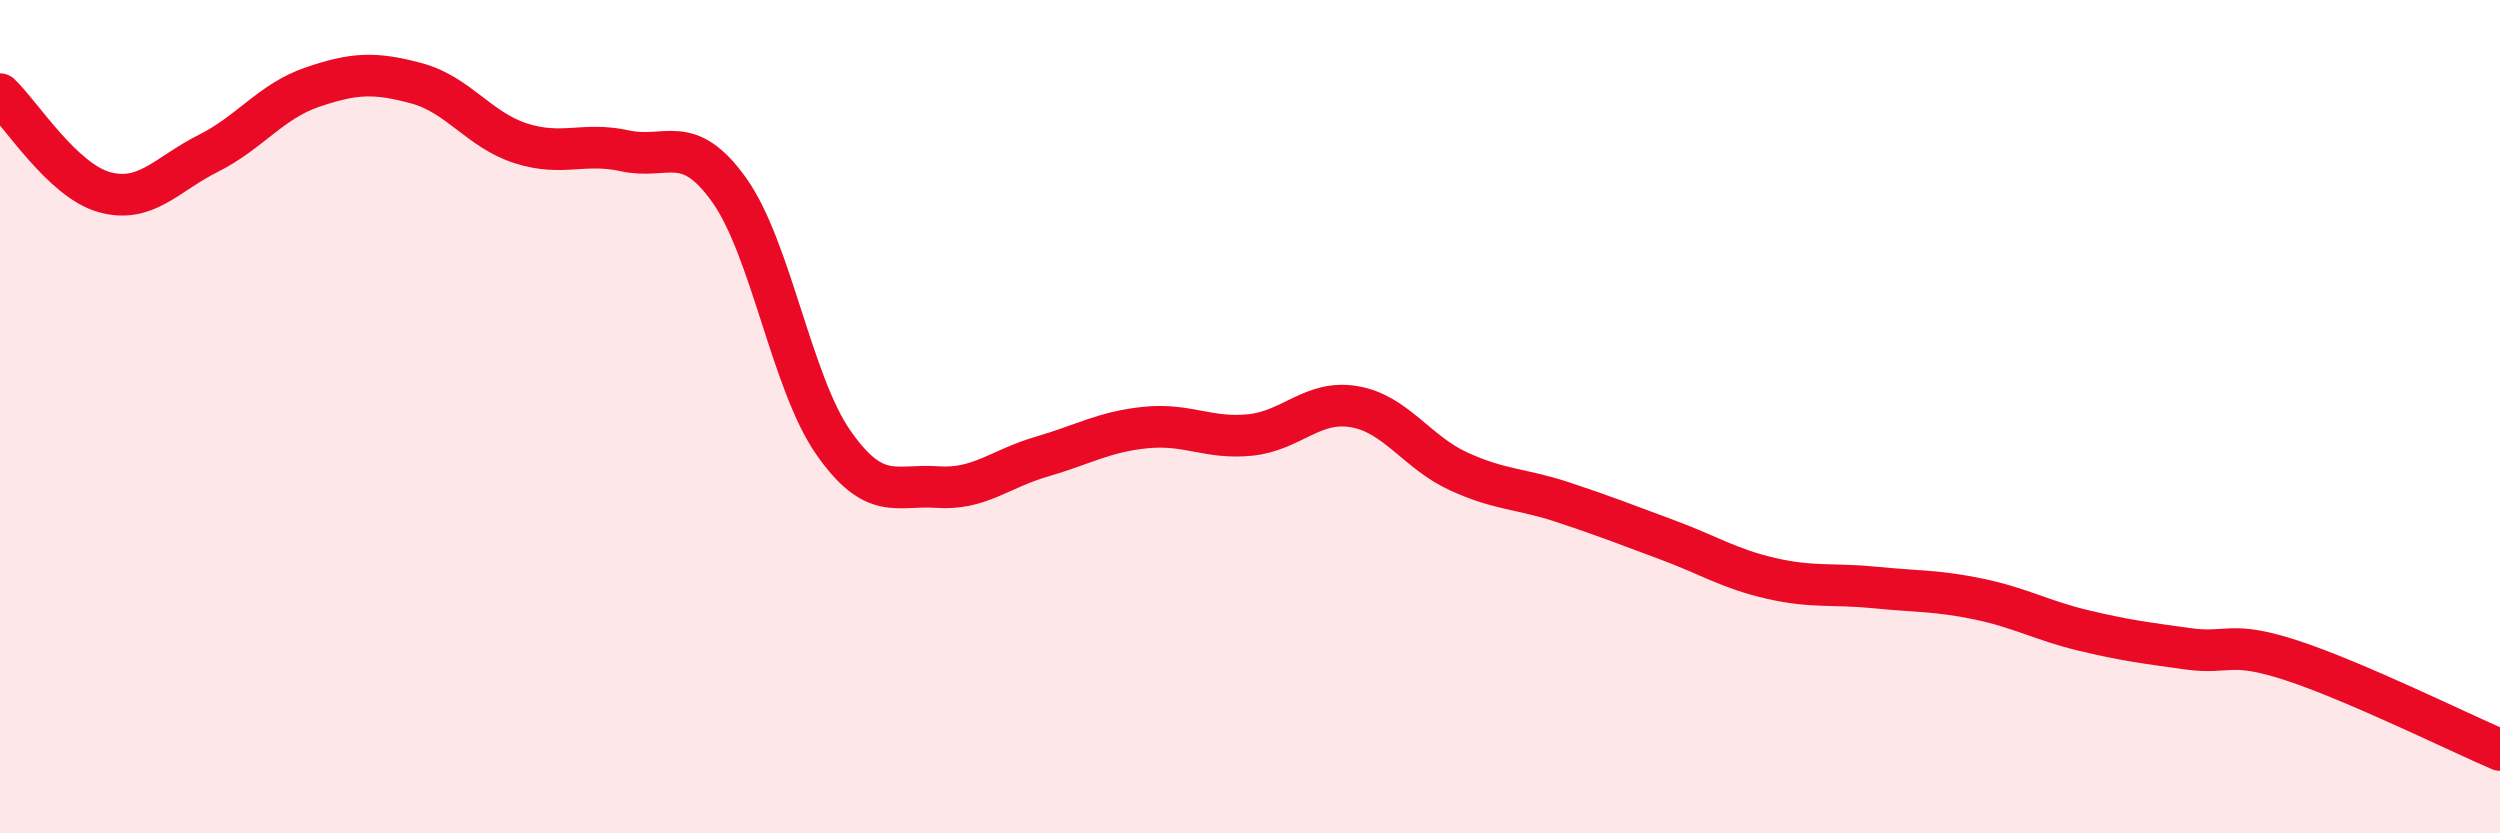 
    <svg width="60" height="20" viewBox="0 0 60 20" xmlns="http://www.w3.org/2000/svg">
      <path
        d="M 0,2.26 C 0.5,2.73 1.5,4.33 2.5,4.61 C 3.5,4.89 4,4.18 5,3.68 C 6,3.18 6.5,2.43 7.5,2.09 C 8.5,1.75 9,1.73 10,2 C 11,2.27 11.5,3.12 12.5,3.44 C 13.5,3.76 14,3.4 15,3.62 C 16,3.84 16.5,3.16 17.5,4.56 C 18.5,5.96 19,9.19 20,10.62 C 21,12.05 21.5,11.62 22.5,11.69 C 23.5,11.76 24,11.25 25,10.96 C 26,10.67 26.5,10.36 27.5,10.26 C 28.5,10.16 29,10.54 30,10.44 C 31,10.34 31.5,9.59 32.5,9.76 C 33.5,9.93 34,10.85 35,11.31 C 36,11.77 36.5,11.72 37.5,12.05 C 38.5,12.38 39,12.58 40,12.95 C 41,13.32 41.5,13.65 42.5,13.88 C 43.5,14.11 44,14 45,14.1 C 46,14.2 46.5,14.17 47.5,14.38 C 48.5,14.59 49,14.89 50,15.13 C 51,15.37 51.5,15.43 52.5,15.57 C 53.5,15.71 53.5,15.36 55,15.85 C 56.5,16.34 59,17.57 60,18L60 20L0 20Z"
        fill="#EB0A25"
        opacity="0.1"
        stroke-linecap="round"
        stroke-linejoin="round"
      />
      <path
        d="M 0,2.26 C 0.5,2.73 1.5,4.33 2.5,4.61 C 3.5,4.89 4,4.18 5,3.68 C 6,3.18 6.5,2.43 7.5,2.09 C 8.5,1.75 9,1.73 10,2 C 11,2.27 11.5,3.12 12.5,3.44 C 13.5,3.76 14,3.4 15,3.62 C 16,3.84 16.5,3.16 17.5,4.56 C 18.5,5.96 19,9.19 20,10.62 C 21,12.05 21.5,11.62 22.5,11.69 C 23.5,11.76 24,11.25 25,10.96 C 26,10.67 26.5,10.36 27.5,10.26 C 28.5,10.16 29,10.54 30,10.44 C 31,10.34 31.5,9.59 32.5,9.76 C 33.5,9.93 34,10.85 35,11.31 C 36,11.77 36.5,11.72 37.5,12.05 C 38.5,12.38 39,12.58 40,12.95 C 41,13.32 41.5,13.65 42.5,13.88 C 43.5,14.11 44,14 45,14.1 C 46,14.2 46.5,14.17 47.5,14.38 C 48.5,14.59 49,14.89 50,15.13 C 51,15.37 51.5,15.43 52.5,15.57 C 53.5,15.71 53.5,15.36 55,15.85 C 56.5,16.34 59,17.57 60,18"
        stroke="#EB0A25"
        stroke-width="1"
        fill="none"
        stroke-linecap="round"
        stroke-linejoin="round"
      />
    </svg>
  
